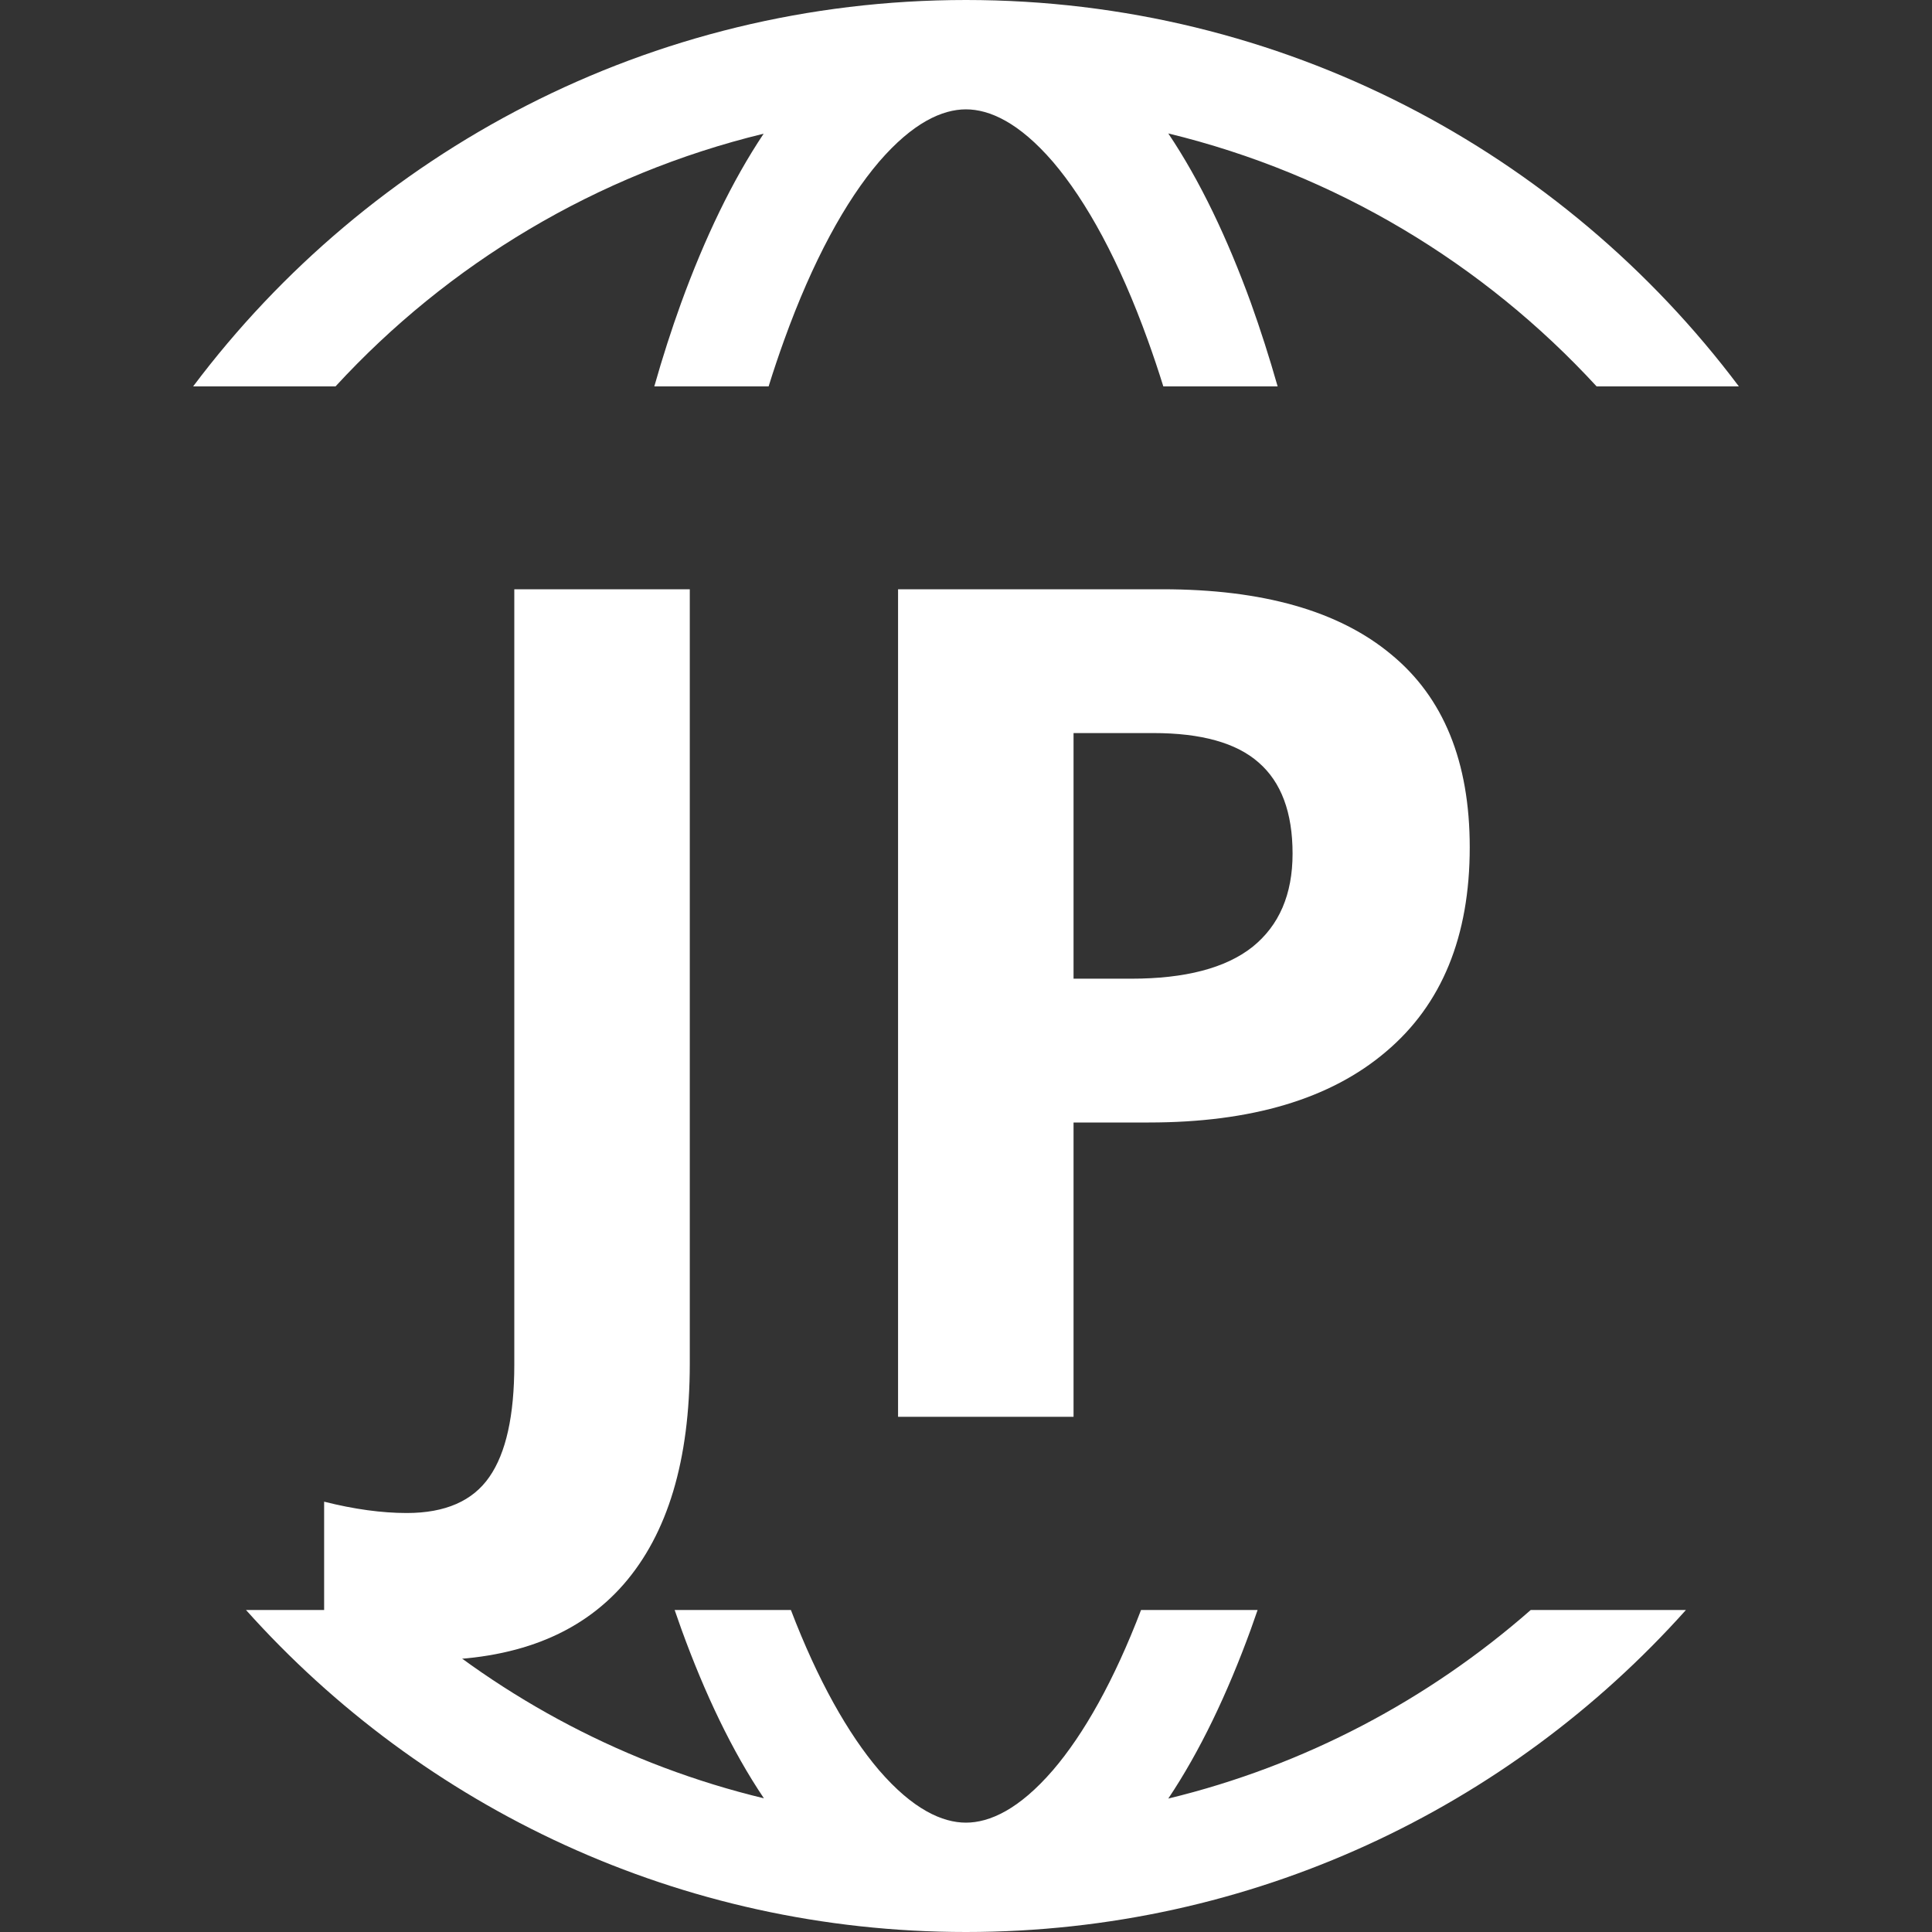 <svg width="30" height="30" viewBox="0 0 30 30" fill="none" xmlns="http://www.w3.org/2000/svg">
<rect x="0" y="0" width="30" height="30" fill="#333333" stroke="none"/>
<path fill-rule="evenodd" clip-rule="evenodd" d="M2.999 6C5.736 2.357 10.093 0 14.999 0C19.909 0 24.265 2.357 27.001 6H24.792C23.04 4.095 20.739 2.702 18.141 2.072C18.634 2.806 19.058 3.698 19.424 4.704C19.571 5.114 19.71 5.547 19.839 6H18.064C17.987 5.752 17.906 5.512 17.823 5.282C17.381 4.055 16.872 3.125 16.35 2.513C15.823 1.902 15.365 1.698 14.999 1.698C14.634 1.698 14.176 1.902 13.649 2.513C13.127 3.125 12.618 4.055 12.176 5.282C12.093 5.512 12.012 5.752 11.935 6H10.16C10.288 5.548 10.427 5.117 10.575 4.708C10.941 3.702 11.37 2.806 11.858 2.076C9.261 2.706 6.961 4.096 5.21 6H2.999ZM3.82 25C6.566 28.069 10.558 30 14.999 30C19.441 30 23.433 28.069 26.179 25H23.769C22.181 26.393 20.26 27.415 18.141 27.928C18.63 27.198 19.058 26.302 19.424 25.296C19.459 25.198 19.494 25.1 19.528 25H17.718C17.302 26.089 16.831 26.927 16.35 27.487C15.823 28.098 15.365 28.302 14.999 28.302C14.634 28.302 14.176 28.098 13.649 27.487C13.168 26.923 12.697 26.088 12.281 25H10.476C10.51 25.1 10.545 25.198 10.58 25.296C10.945 26.302 11.37 27.194 11.862 27.924C9.741 27.413 7.819 26.392 6.232 25H3.82Z" fill="white"/>
<path d="M6.642 25.779C6.026 25.779 5.49 25.715 5.033 25.586V23.318C5.502 23.436 5.93 23.494 6.316 23.494C6.914 23.494 7.342 23.307 7.6 22.932C7.857 22.562 7.986 21.982 7.986 21.191V9.15H10.711V21.174C10.711 22.674 10.368 23.816 9.683 24.602C8.997 25.387 7.983 25.779 6.642 25.779Z" fill="white"/>
<path d="M16.67 15.197H17.566C18.404 15.197 19.031 15.033 19.447 14.705C19.863 14.371 20.071 13.888 20.071 13.255C20.071 12.616 19.895 12.145 19.544 11.84C19.198 11.535 18.653 11.383 17.909 11.383H16.67V15.197ZM22.822 13.158C22.822 14.541 22.389 15.599 21.521 16.331C20.66 17.064 19.433 17.43 17.839 17.43H16.67V22H13.945V9.15H18.05C19.608 9.15 20.792 9.487 21.601 10.161C22.415 10.829 22.822 11.828 22.822 13.158Z" fill="white"/>
</svg>
